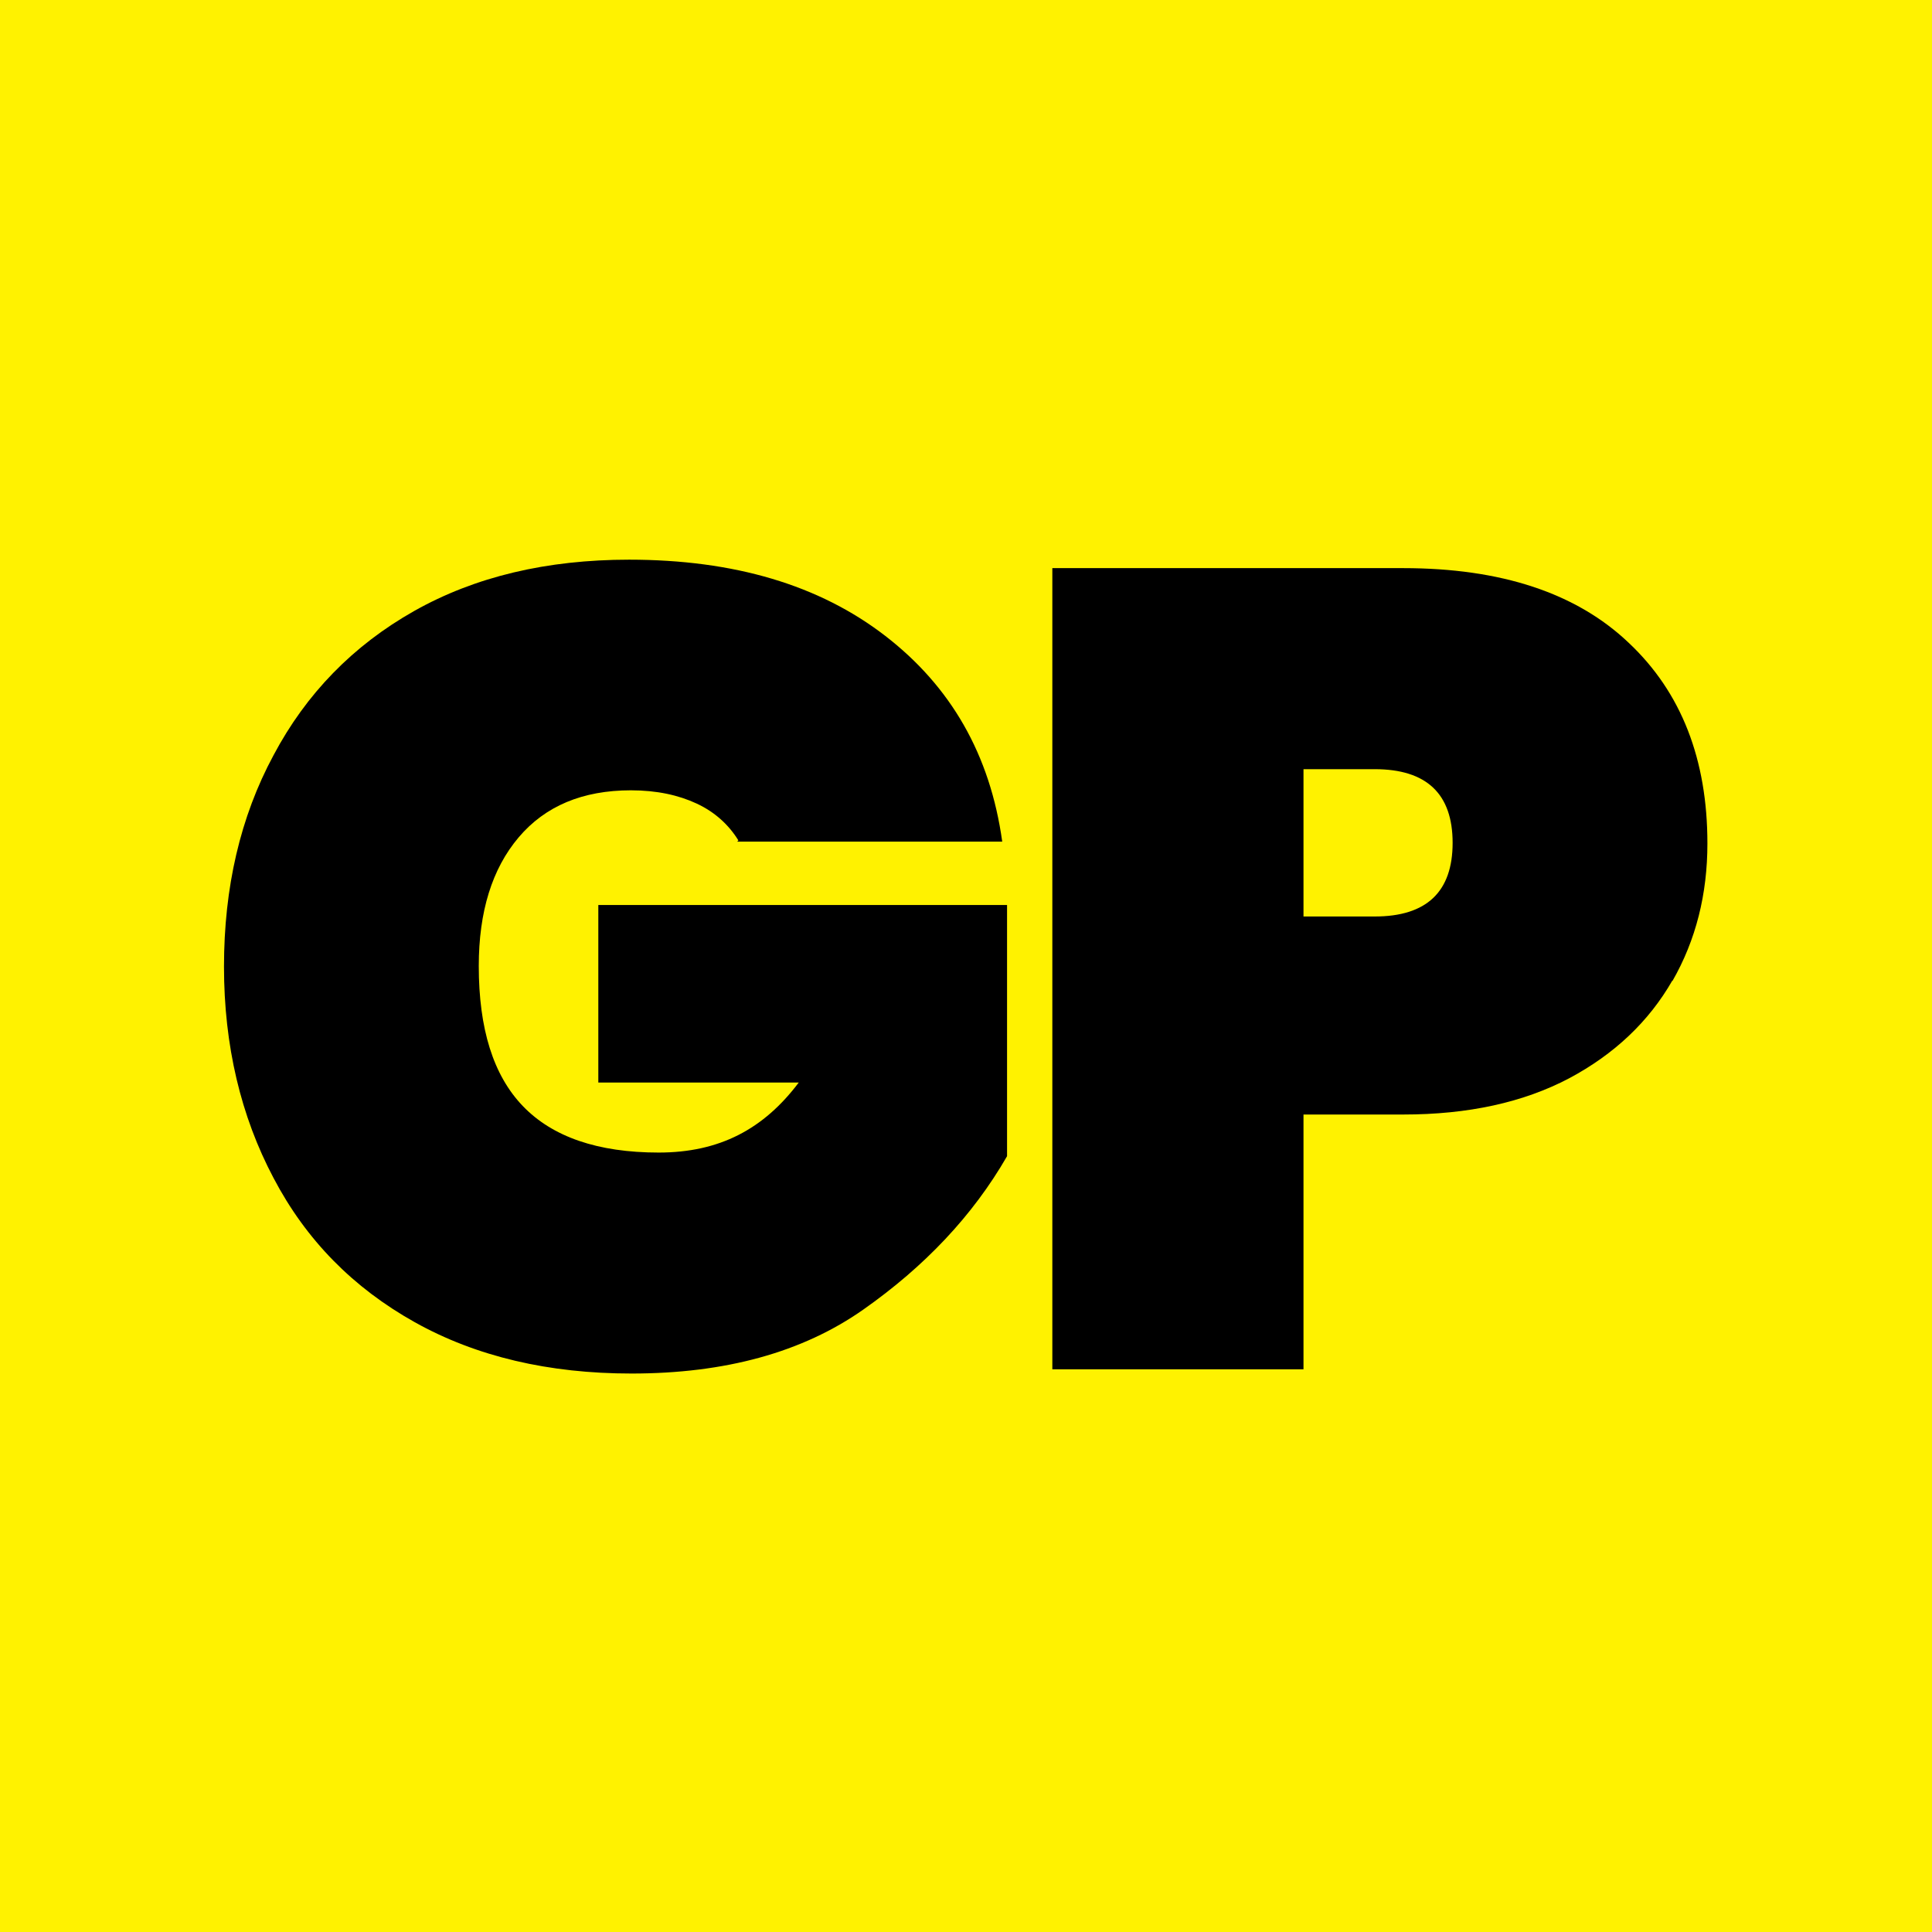 <?xml version="1.0" encoding="UTF-8"?>
<svg xmlns="http://www.w3.org/2000/svg" viewBox="0 0 32 32">
  <defs>
    <style>
      .cls-1 {
        fill: #fff200;
      }
    </style>
  </defs>
  <g id="_レイヤー_1" data-name="レイヤー 1">
    <rect class="cls-1" width="32" height="32"/>
  </g>
  <g id="_レイヤー_2" data-name="レイヤー 2">
    <g>
      <path d="M12.23,13.92c-.16-.26-.39-.47-.69-.61-.3-.14-.66-.22-1.09-.22-.8,0-1.42,.26-1.86,.78-.44,.52-.66,1.23-.66,2.13,0,1.04,.24,1.81,.73,2.32,.49,.51,1.24,.77,2.25,.77s1.74-.39,2.32-1.16h-3.32v-2.94h6.77v4.16c-.57,.99-1.37,1.83-2.38,2.54-1.01,.71-2.29,1.06-3.84,1.06-1.37,0-2.57-.28-3.59-.85-1.02-.57-1.8-1.36-2.34-2.39-.54-1.02-.82-2.19-.82-3.5s.27-2.48,.82-3.5c.54-1.02,1.32-1.82,2.33-2.39,1.01-.57,2.2-.85,3.56-.85,1.74,0,3.15,.42,4.24,1.26,1.09,.84,1.74,1.97,1.94,3.41h-4.39Z"/>
      <path d="M27.7,16.24c-.39,.68-.96,1.22-1.71,1.62-.76,.4-1.67,.6-2.75,.6h-1.65v4.22h-4.16V9.41h5.81c1.62,0,2.87,.41,3.74,1.24,.87,.82,1.3,1.93,1.3,3.32,0,.84-.19,1.6-.58,2.28Zm-3.64-2.28c0-.81-.43-1.22-1.29-1.22h-1.18v2.44h1.18c.86,0,1.29-.41,1.29-1.22Z"/>
    </g>
  </g>
</svg>